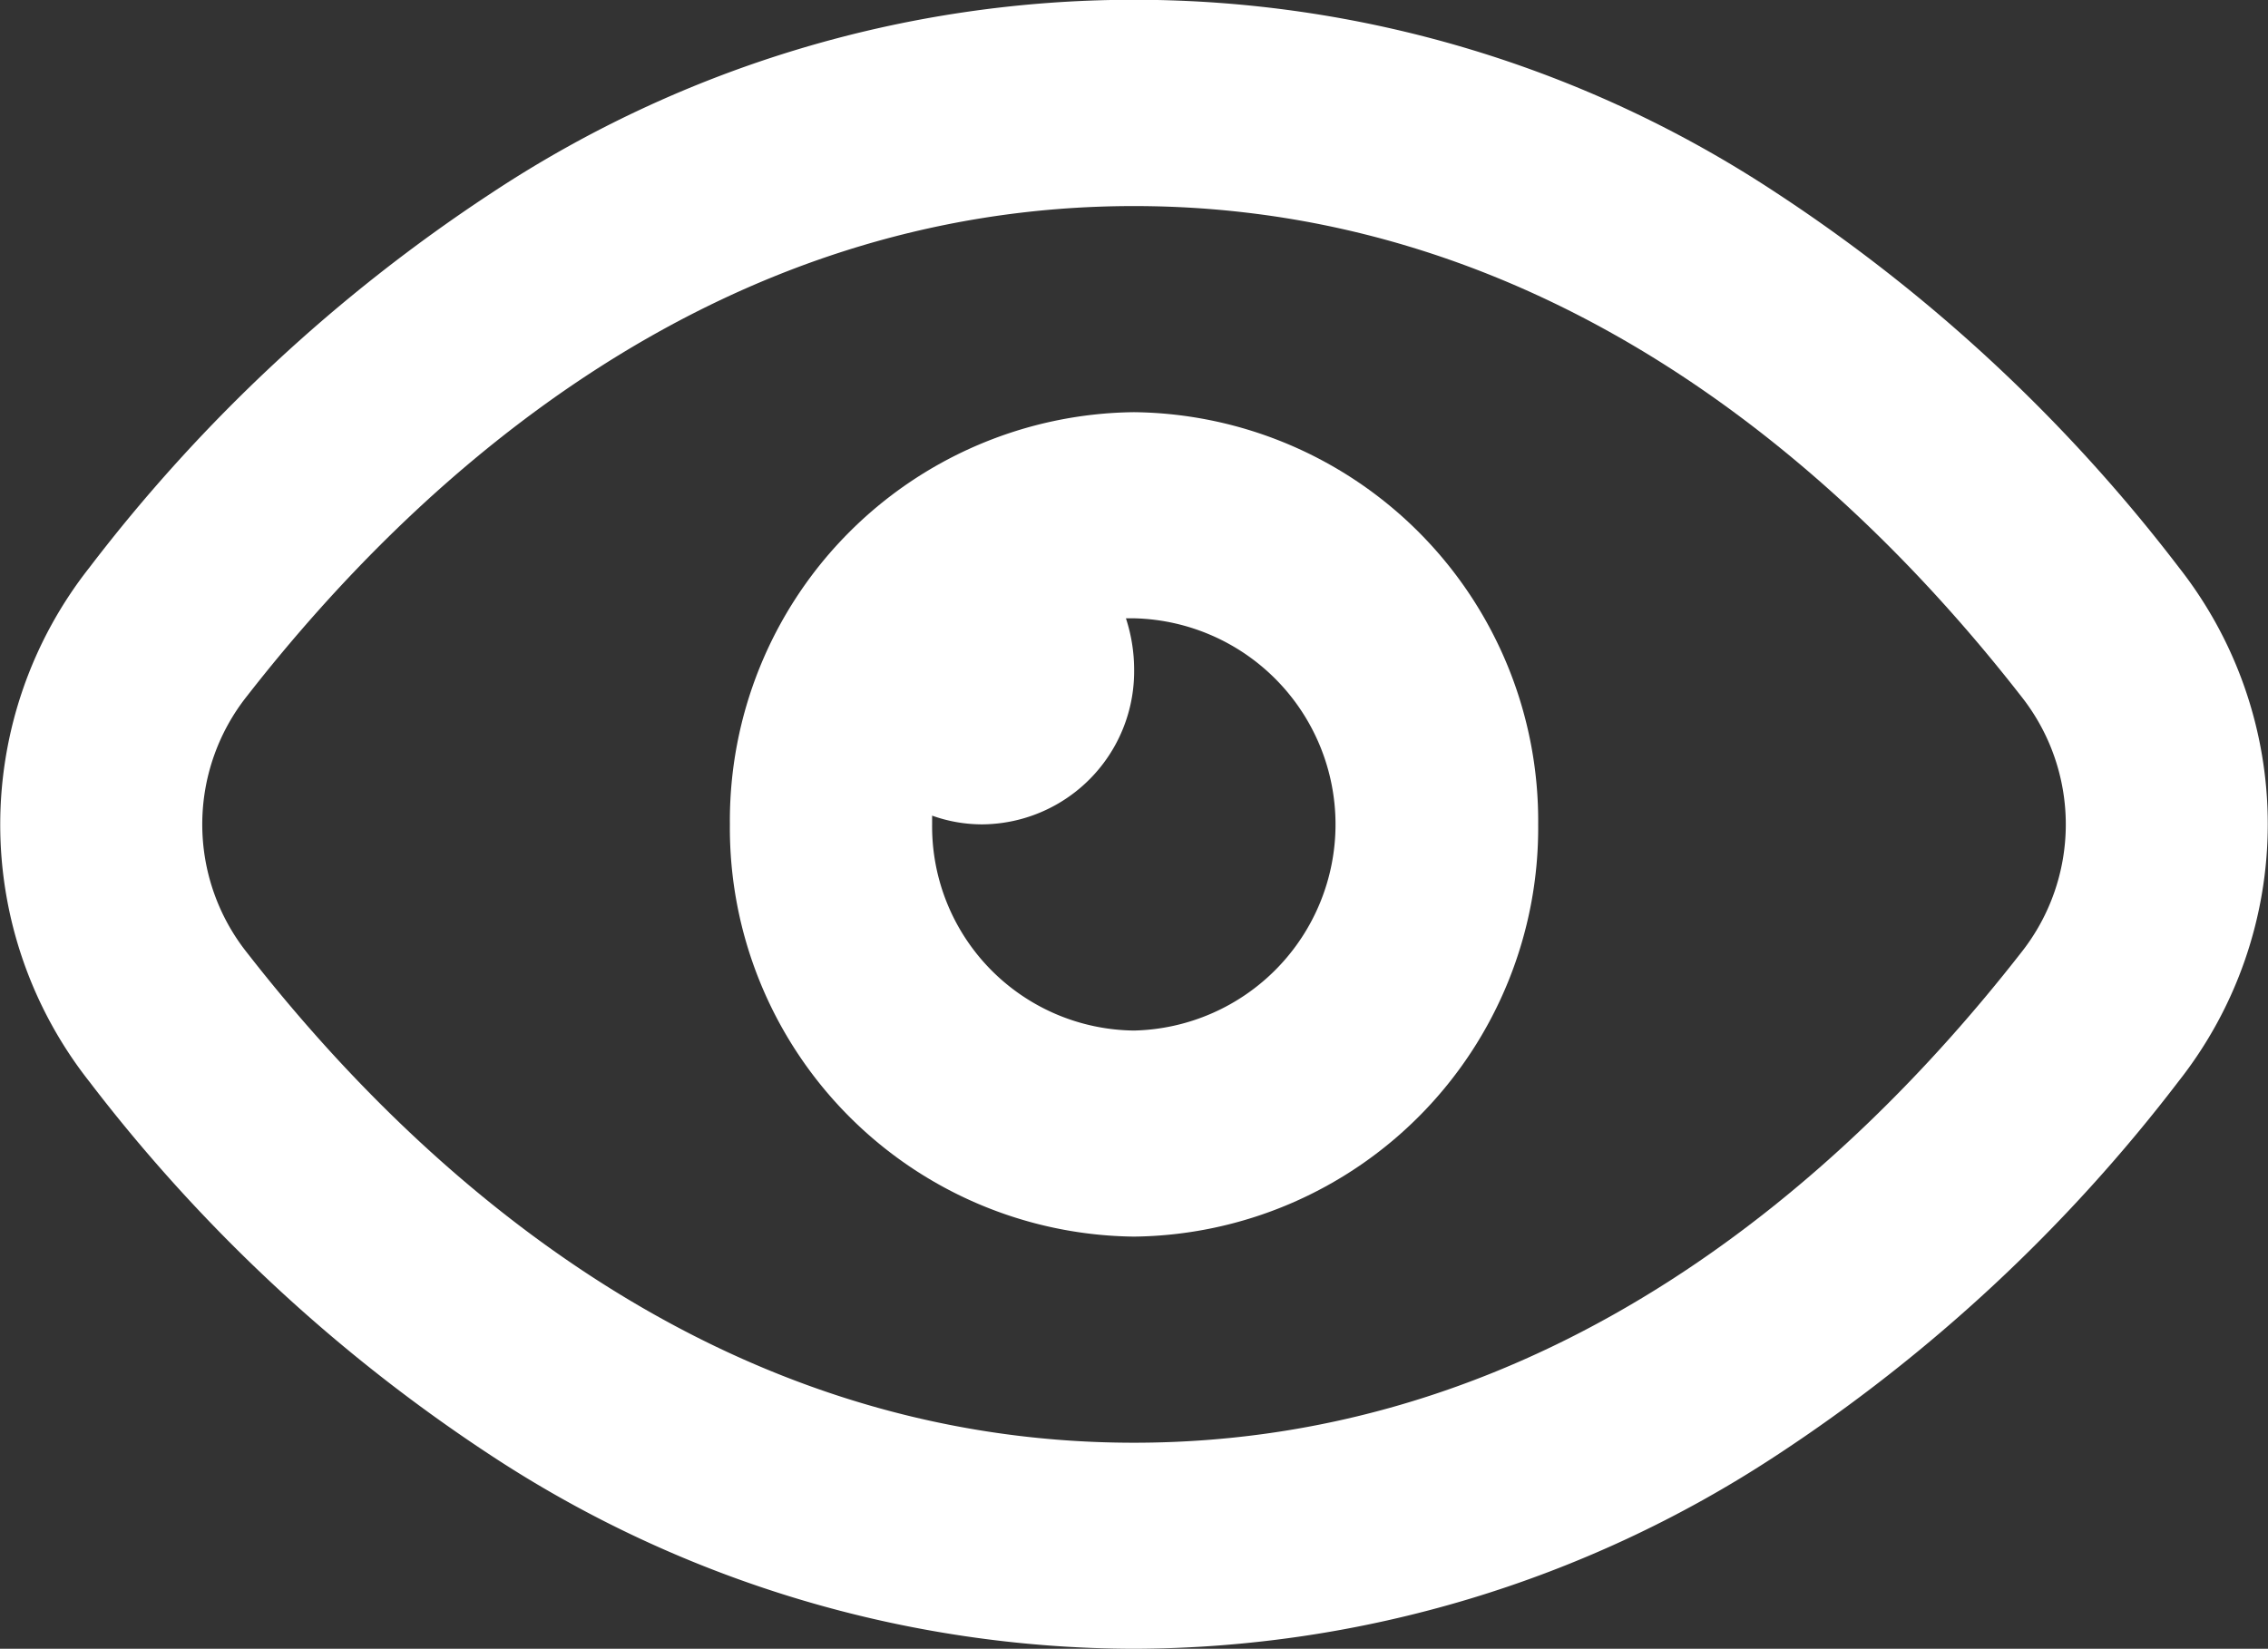 <svg id="icons_Eye_Line" data-name="icons/Eye/Line" xmlns="http://www.w3.org/2000/svg" width="40.001" height="29.085" viewBox="0 0 40.001 29.085">
  <rect x="0" y="0" width="40.001" height="29.085" fill="#333333" stroke="none"/>
  <path id="Shape" d="M20,29.085a20.715,20.715,0,0,1-11.324-3.4,28.807,28.807,0,0,1-7.1-6.605,7.323,7.323,0,0,1,0-9.067A28.808,28.808,0,0,1,8.676,3.4a20.541,20.541,0,0,1,22.65,0,28.8,28.8,0,0,1,7.1,6.605,7.327,7.327,0,0,1,0,9.067,28.8,28.8,0,0,1-7.1,6.605A20.718,20.718,0,0,1,20,29.085Zm0-25.45c-7.357,0-12.566,4.7-15.639,8.638a3.64,3.64,0,0,0,0,4.538C7.435,20.753,12.643,25.45,20,25.45s12.567-4.7,15.641-8.638a3.64,3.64,0,0,0,0-4.538C32.568,8.333,27.359,3.635,20,3.635Z" transform="translate(0 0)" fill="#fff"/>
  <path id="Shape-2" data-name="Shape" d="M7.127,14.543A7.209,7.209,0,0,1,0,7.271,7.208,7.208,0,0,1,7.127,0a7.209,7.209,0,0,1,7.129,7.271A7.21,7.21,0,0,1,7.127,14.543ZM3.567,7.117c0,.056,0,.1,0,.154a3.6,3.6,0,0,0,3.563,3.637,3.637,3.637,0,0,0,0-7.272c-.048,0-.1,0-.145,0a2.924,2.924,0,0,1,.145.907A2.7,2.7,0,0,1,4.455,7.271,2.617,2.617,0,0,1,3.567,7.117Z" transform="translate(12.873 7.271)" fill="#fff"/>
</svg>

